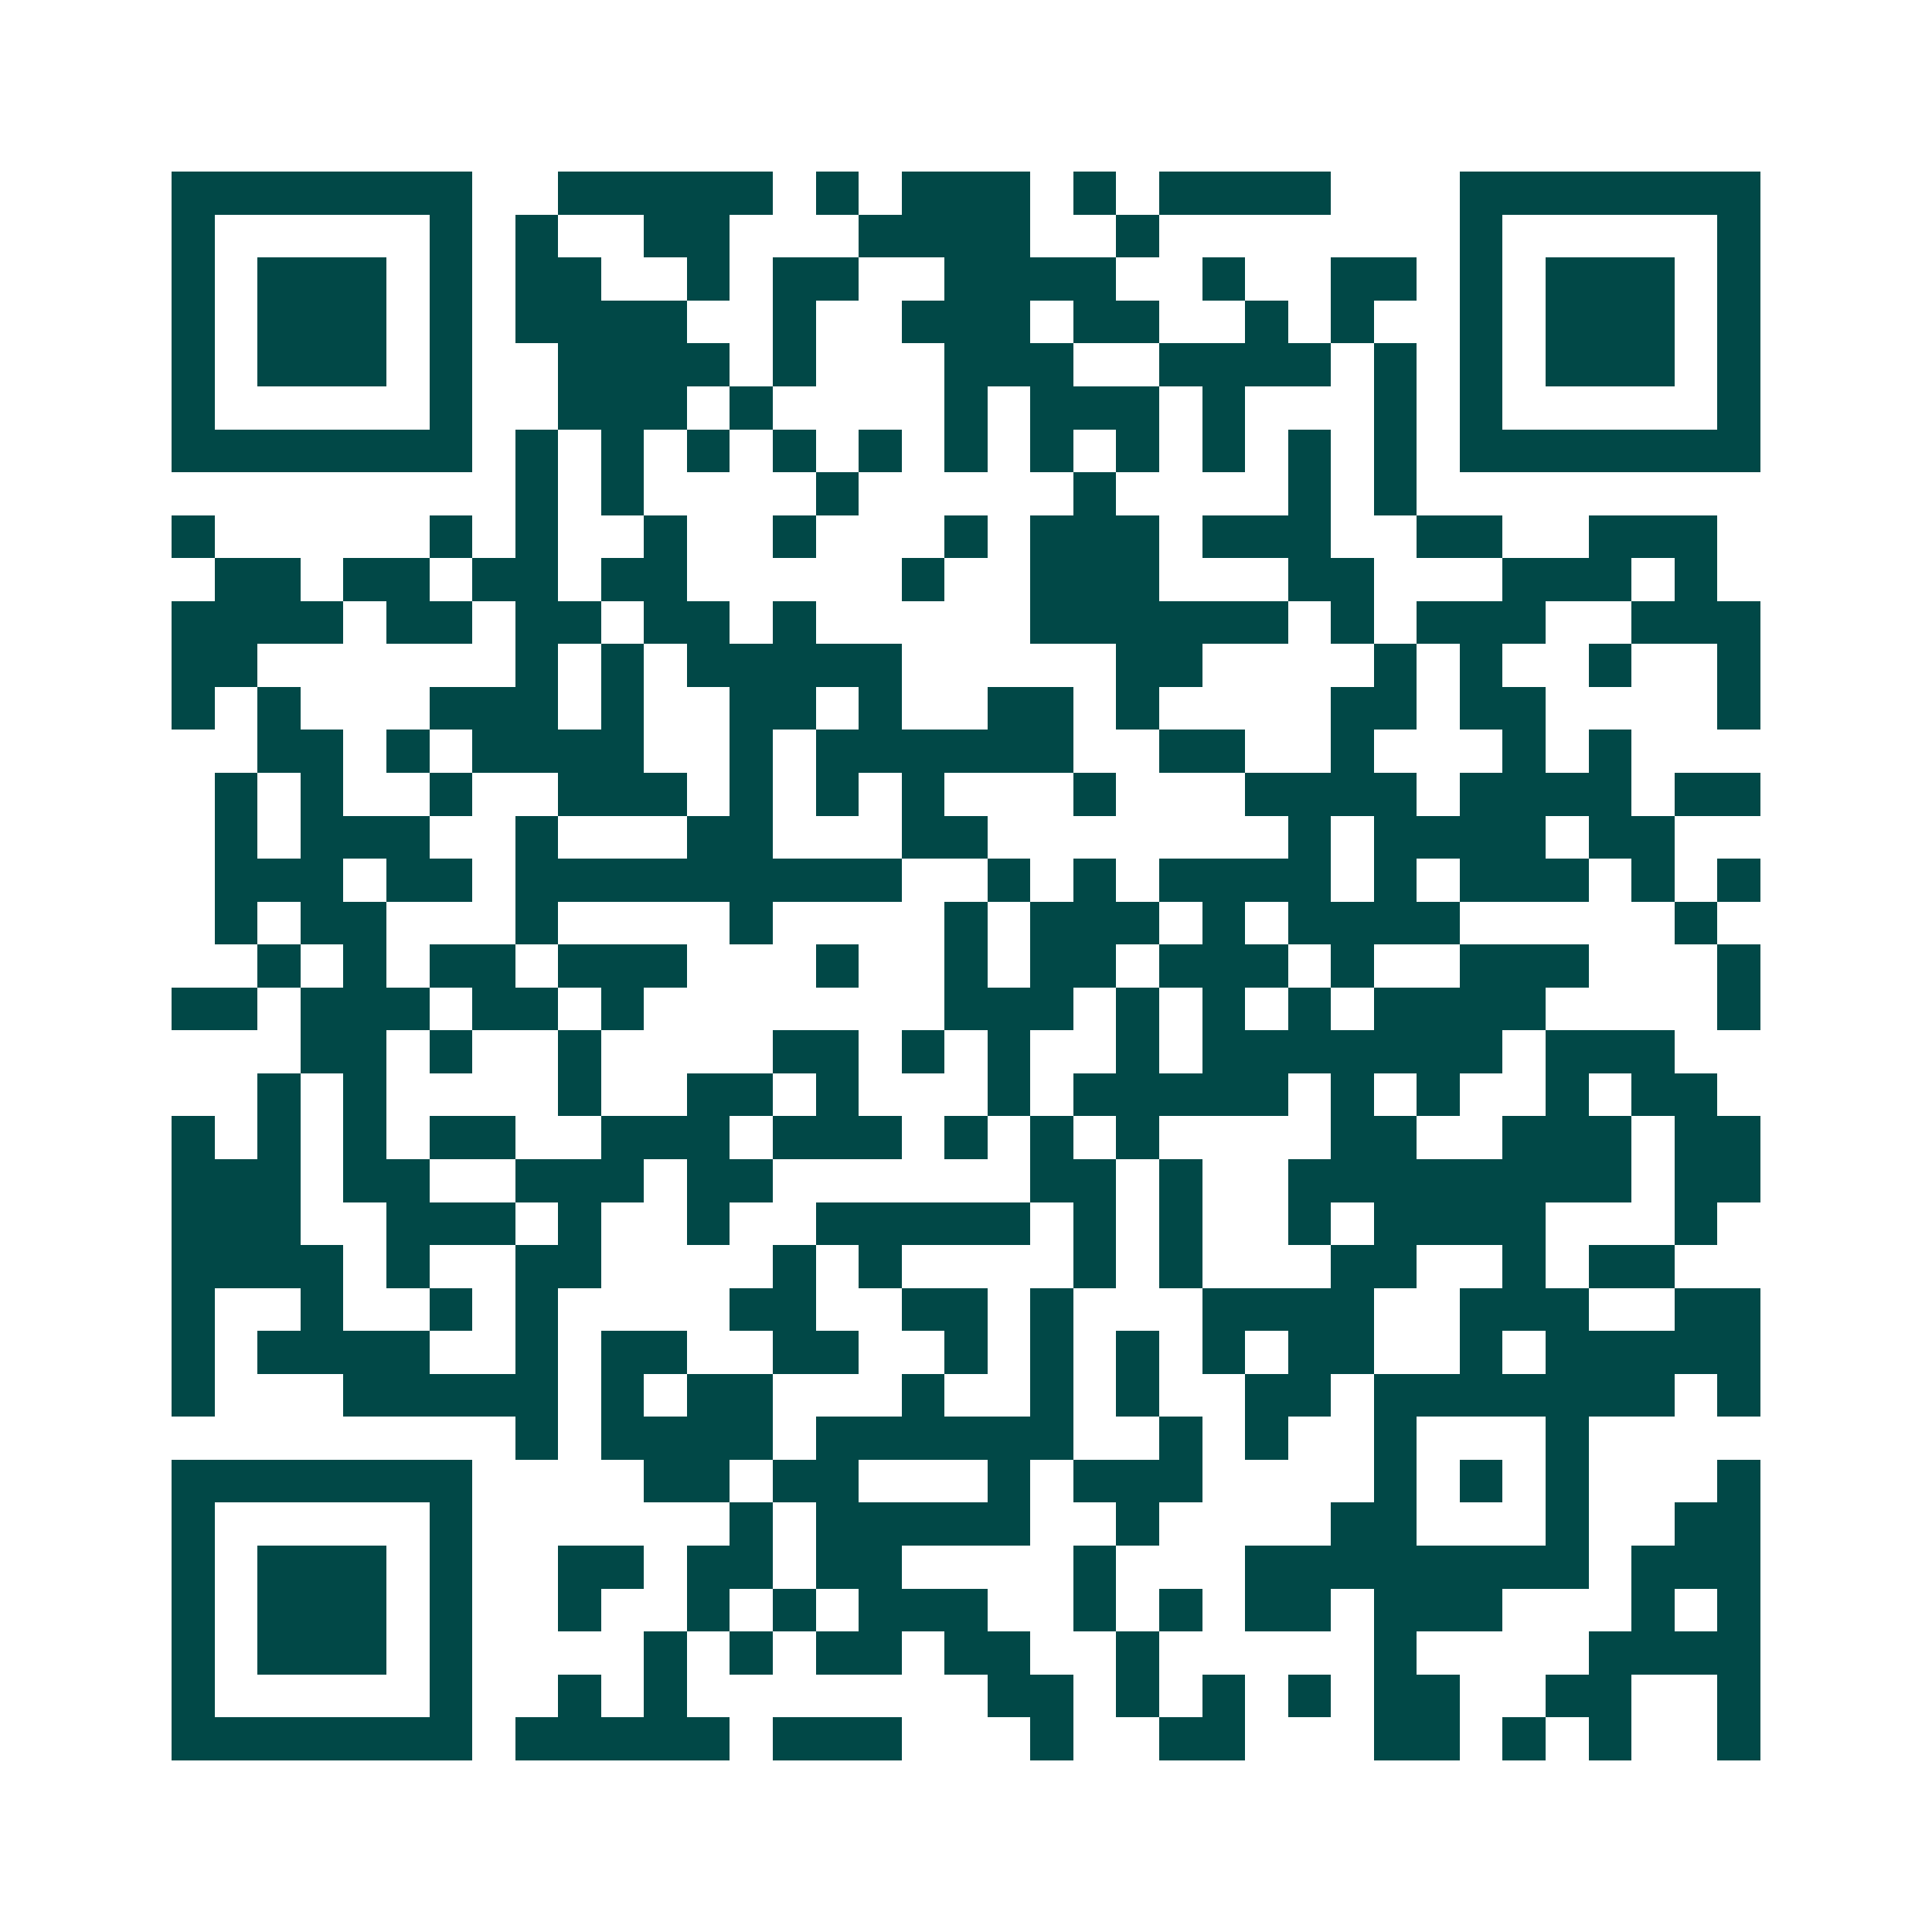 <svg xmlns="http://www.w3.org/2000/svg" width="200" height="200" viewBox="0 0 45 45" shape-rendering="crispEdges"><path fill="#ffffff" d="M0 0h45v45H0z"/><path stroke="#014847" d="M4 4.5h7m2 0h5m1 0h1m1 0h3m1 0h1m1 0h4m3 0h7M4 5.5h1m5 0h1m1 0h1m2 0h2m3 0h4m2 0h1m7 0h1m5 0h1M4 6.5h1m1 0h3m1 0h1m1 0h2m2 0h1m1 0h2m2 0h4m2 0h1m2 0h2m1 0h1m1 0h3m1 0h1M4 7.5h1m1 0h3m1 0h1m1 0h4m2 0h1m2 0h3m1 0h2m2 0h1m1 0h1m2 0h1m1 0h3m1 0h1M4 8.5h1m1 0h3m1 0h1m2 0h4m1 0h1m3 0h3m2 0h4m1 0h1m1 0h1m1 0h3m1 0h1M4 9.5h1m5 0h1m2 0h3m1 0h1m4 0h1m1 0h3m1 0h1m3 0h1m1 0h1m5 0h1M4 10.5h7m1 0h1m1 0h1m1 0h1m1 0h1m1 0h1m1 0h1m1 0h1m1 0h1m1 0h1m1 0h1m1 0h1m1 0h7M12 11.5h1m1 0h1m4 0h1m5 0h1m4 0h1m1 0h1M4 12.5h1m5 0h1m1 0h1m2 0h1m2 0h1m3 0h1m1 0h3m1 0h3m2 0h2m2 0h3M5 13.5h2m1 0h2m1 0h2m1 0h2m5 0h1m2 0h3m3 0h2m3 0h3m1 0h1M4 14.5h4m1 0h2m1 0h2m1 0h2m1 0h1m5 0h6m1 0h1m1 0h3m2 0h3M4 15.5h2m6 0h1m1 0h1m1 0h5m5 0h2m4 0h1m1 0h1m2 0h1m2 0h1M4 16.5h1m1 0h1m3 0h3m1 0h1m2 0h2m1 0h1m2 0h2m1 0h1m4 0h2m1 0h2m4 0h1M6 17.5h2m1 0h1m1 0h4m2 0h1m1 0h6m2 0h2m2 0h1m3 0h1m1 0h1M5 18.5h1m1 0h1m2 0h1m2 0h3m1 0h1m1 0h1m1 0h1m3 0h1m3 0h4m1 0h4m1 0h2M5 19.5h1m1 0h3m2 0h1m3 0h2m3 0h2m7 0h1m1 0h4m1 0h2M5 20.5h3m1 0h2m1 0h9m2 0h1m1 0h1m1 0h4m1 0h1m1 0h3m1 0h1m1 0h1M5 21.5h1m1 0h2m3 0h1m4 0h1m4 0h1m1 0h3m1 0h1m1 0h4m5 0h1M6 22.5h1m1 0h1m1 0h2m1 0h3m3 0h1m2 0h1m1 0h2m1 0h3m1 0h1m2 0h3m3 0h1M4 23.5h2m1 0h3m1 0h2m1 0h1m7 0h3m1 0h1m1 0h1m1 0h1m1 0h4m4 0h1M7 24.5h2m1 0h1m2 0h1m4 0h2m1 0h1m1 0h1m2 0h1m1 0h7m1 0h3M6 25.5h1m1 0h1m4 0h1m2 0h2m1 0h1m3 0h1m1 0h5m1 0h1m1 0h1m2 0h1m1 0h2M4 26.5h1m1 0h1m1 0h1m1 0h2m2 0h3m1 0h3m1 0h1m1 0h1m1 0h1m4 0h2m2 0h3m1 0h2M4 27.5h3m1 0h2m2 0h3m1 0h2m6 0h2m1 0h1m2 0h8m1 0h2M4 28.5h3m2 0h3m1 0h1m2 0h1m2 0h5m1 0h1m1 0h1m2 0h1m1 0h4m3 0h1M4 29.5h4m1 0h1m2 0h2m4 0h1m1 0h1m4 0h1m1 0h1m3 0h2m2 0h1m1 0h2M4 30.5h1m2 0h1m2 0h1m1 0h1m4 0h2m2 0h2m1 0h1m3 0h4m2 0h3m2 0h2M4 31.5h1m1 0h4m2 0h1m1 0h2m2 0h2m2 0h1m1 0h1m1 0h1m1 0h1m1 0h2m2 0h1m1 0h5M4 32.5h1m3 0h5m1 0h1m1 0h2m3 0h1m2 0h1m1 0h1m2 0h2m1 0h7m1 0h1M12 33.5h1m1 0h4m1 0h6m2 0h1m1 0h1m2 0h1m3 0h1M4 34.5h7m4 0h2m1 0h2m3 0h1m1 0h3m4 0h1m1 0h1m1 0h1m3 0h1M4 35.5h1m5 0h1m6 0h1m1 0h5m2 0h1m4 0h2m3 0h1m2 0h2M4 36.5h1m1 0h3m1 0h1m2 0h2m1 0h2m1 0h2m4 0h1m3 0h8m1 0h3M4 37.5h1m1 0h3m1 0h1m2 0h1m2 0h1m1 0h1m1 0h3m2 0h1m1 0h1m1 0h2m1 0h3m3 0h1m1 0h1M4 38.5h1m1 0h3m1 0h1m4 0h1m1 0h1m1 0h2m1 0h2m2 0h1m5 0h1m4 0h4M4 39.5h1m5 0h1m2 0h1m1 0h1m7 0h2m1 0h1m1 0h1m1 0h1m1 0h2m2 0h2m2 0h1M4 40.5h7m1 0h5m1 0h3m3 0h1m2 0h2m3 0h2m1 0h1m1 0h1m2 0h1"/></svg>
